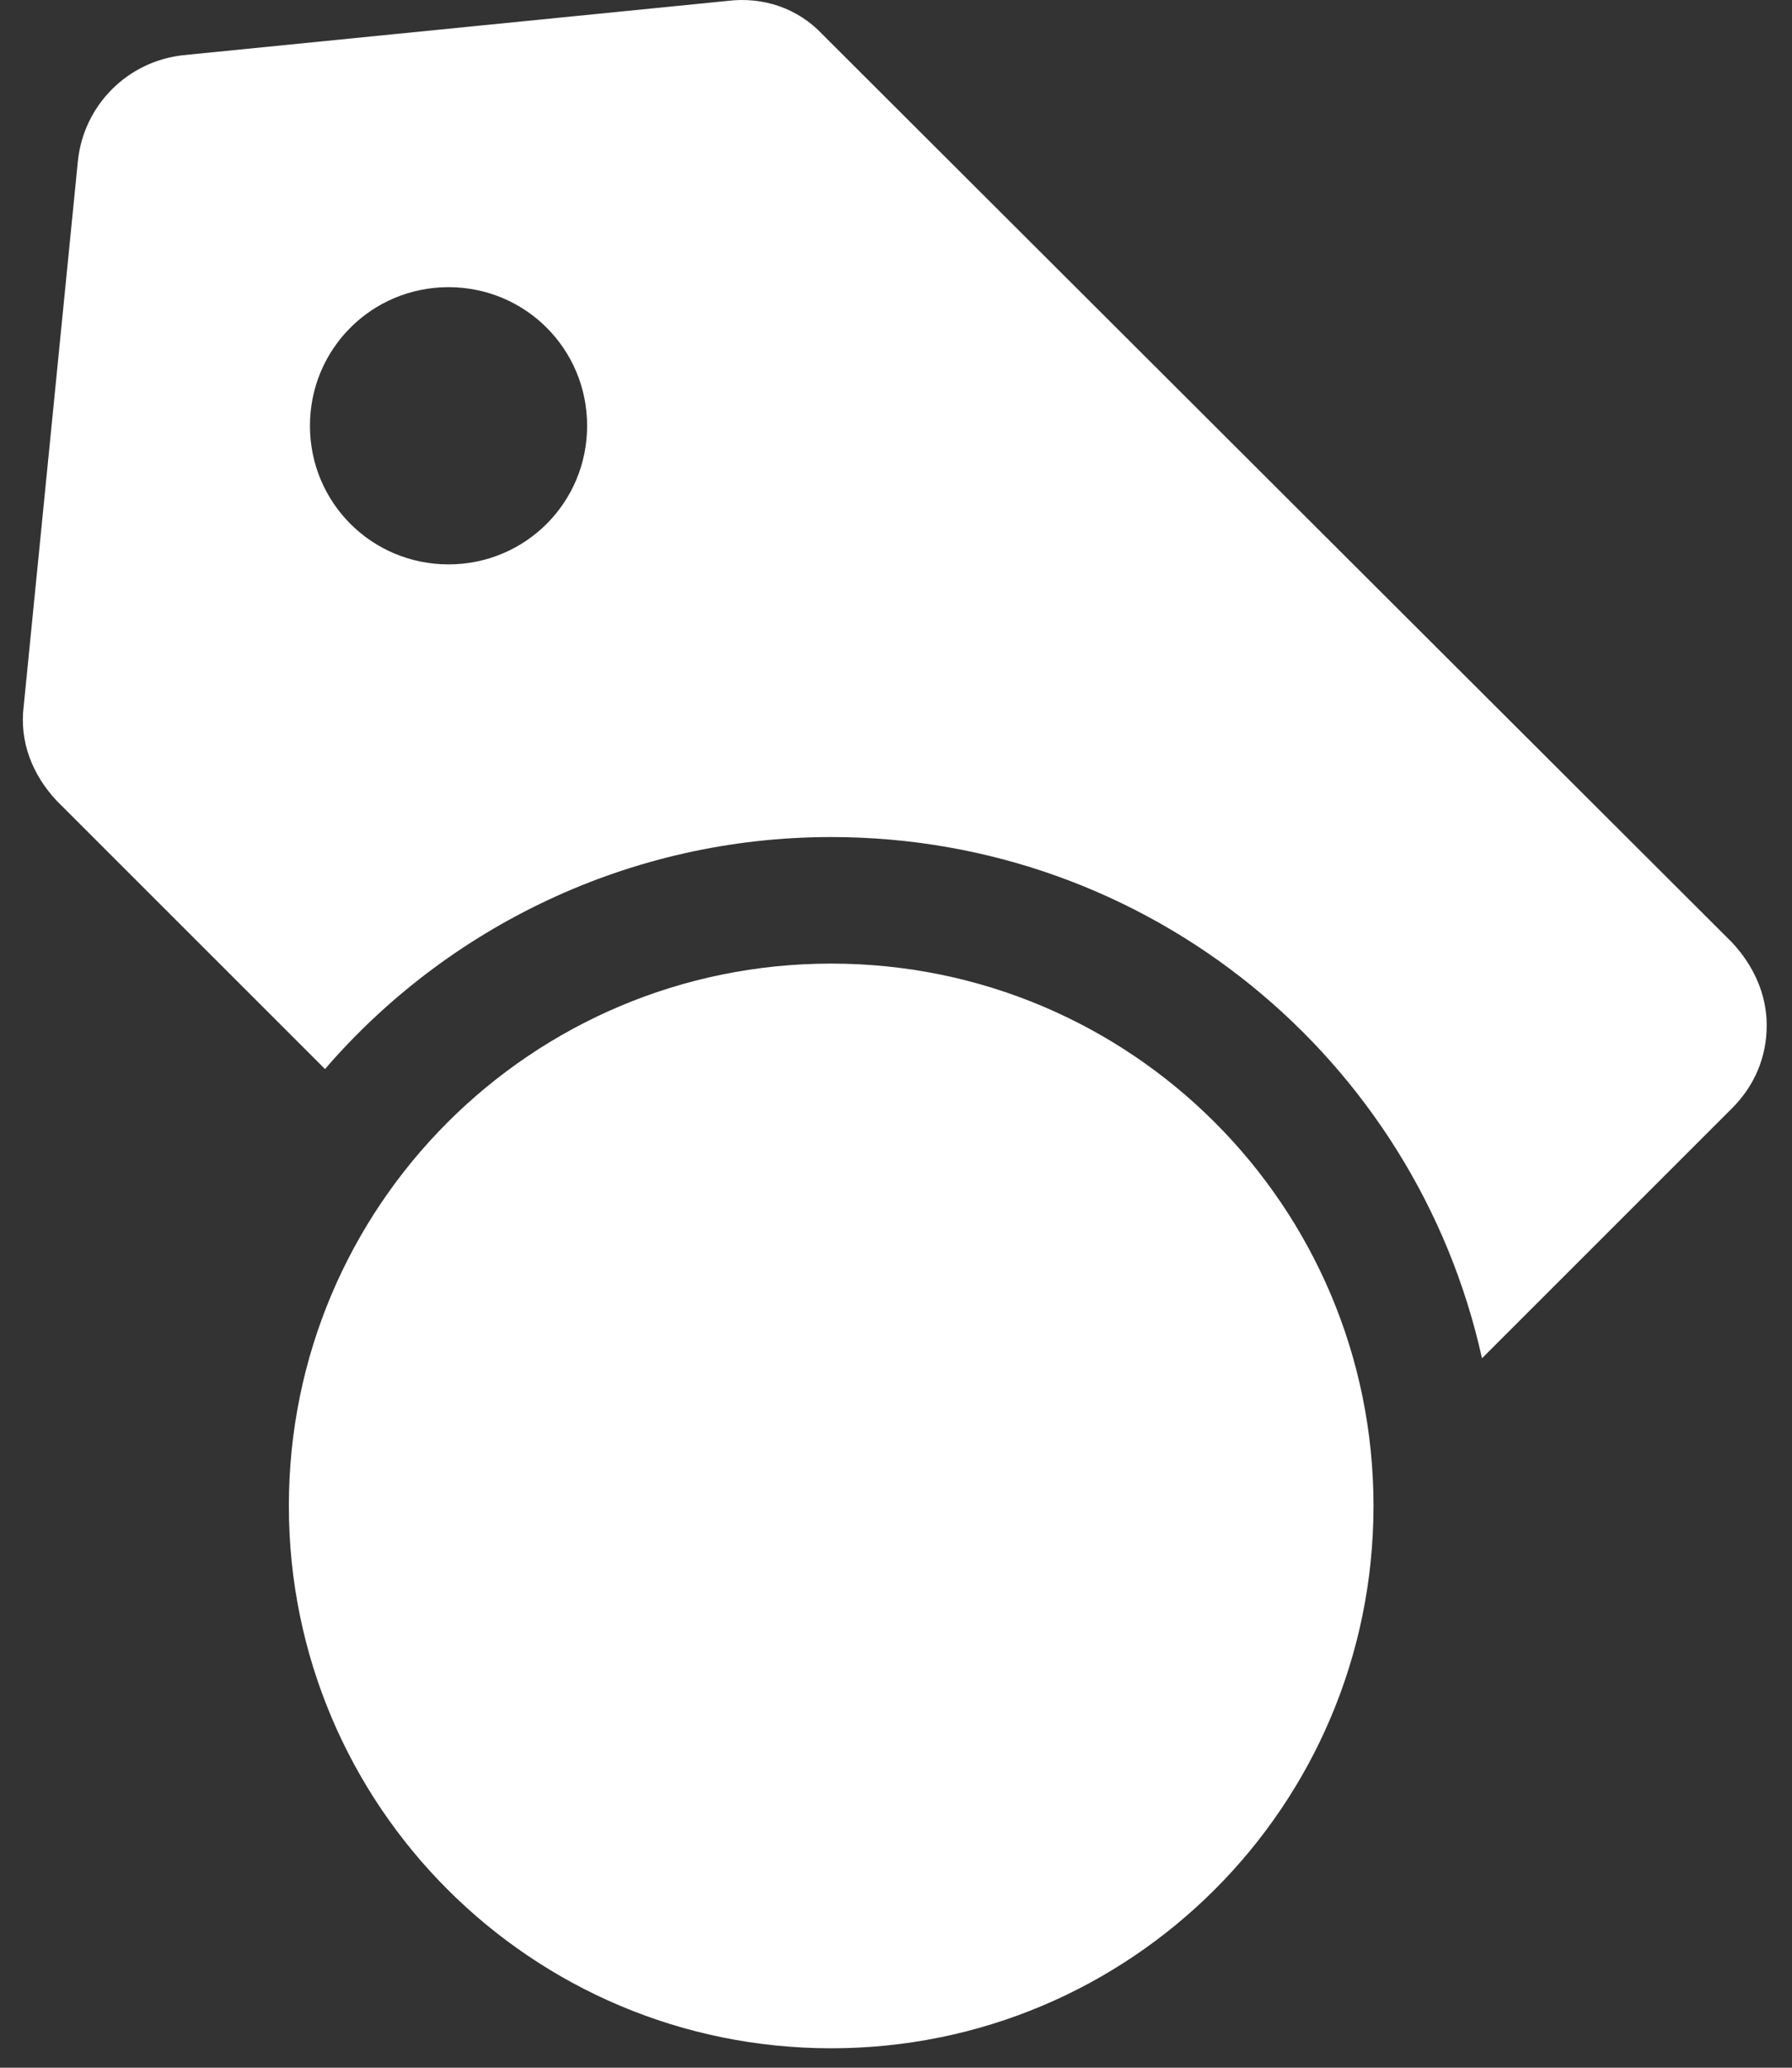 <svg width="52" height="60" viewBox="0 0 52 60" fill="none" xmlns="http://www.w3.org/2000/svg">
<rect x="0" y="0" width="52" height="60" fill="#333333" stroke="none"/>
<path d="M24.119 27.961C15.42 27.961 8.382 34.999 8.382 43.698C8.382 52.398 15.42 59.436 24.119 59.436C32.818 59.436 39.856 52.398 39.856 43.698C39.856 34.999 32.818 27.961 24.119 27.961Z" fill="white"/>
<path d="M50.261 27.349L23.857 0.989C23.157 0.246 22.152 -0.104 21.103 0.027L5.321 1.601C3.704 1.776 2.436 3.043 2.261 4.661L0.688 20.486C0.556 21.535 0.95 22.497 1.649 23.24L9.431 31.021C12.972 26.912 18.261 24.289 24.119 24.289C33.343 24.289 41.081 30.715 43.004 39.414L50.261 32.158C50.916 31.502 51.266 30.671 51.266 29.753C51.266 28.835 50.873 28.005 50.261 27.349ZM13.015 16.377C10.786 16.377 8.994 14.584 8.994 12.355C8.994 10.125 10.786 8.333 13.015 8.333C15.245 8.333 17.037 10.125 17.037 12.355C17.037 14.584 15.245 16.377 13.015 16.377Z" fill="white"/>
</svg>
